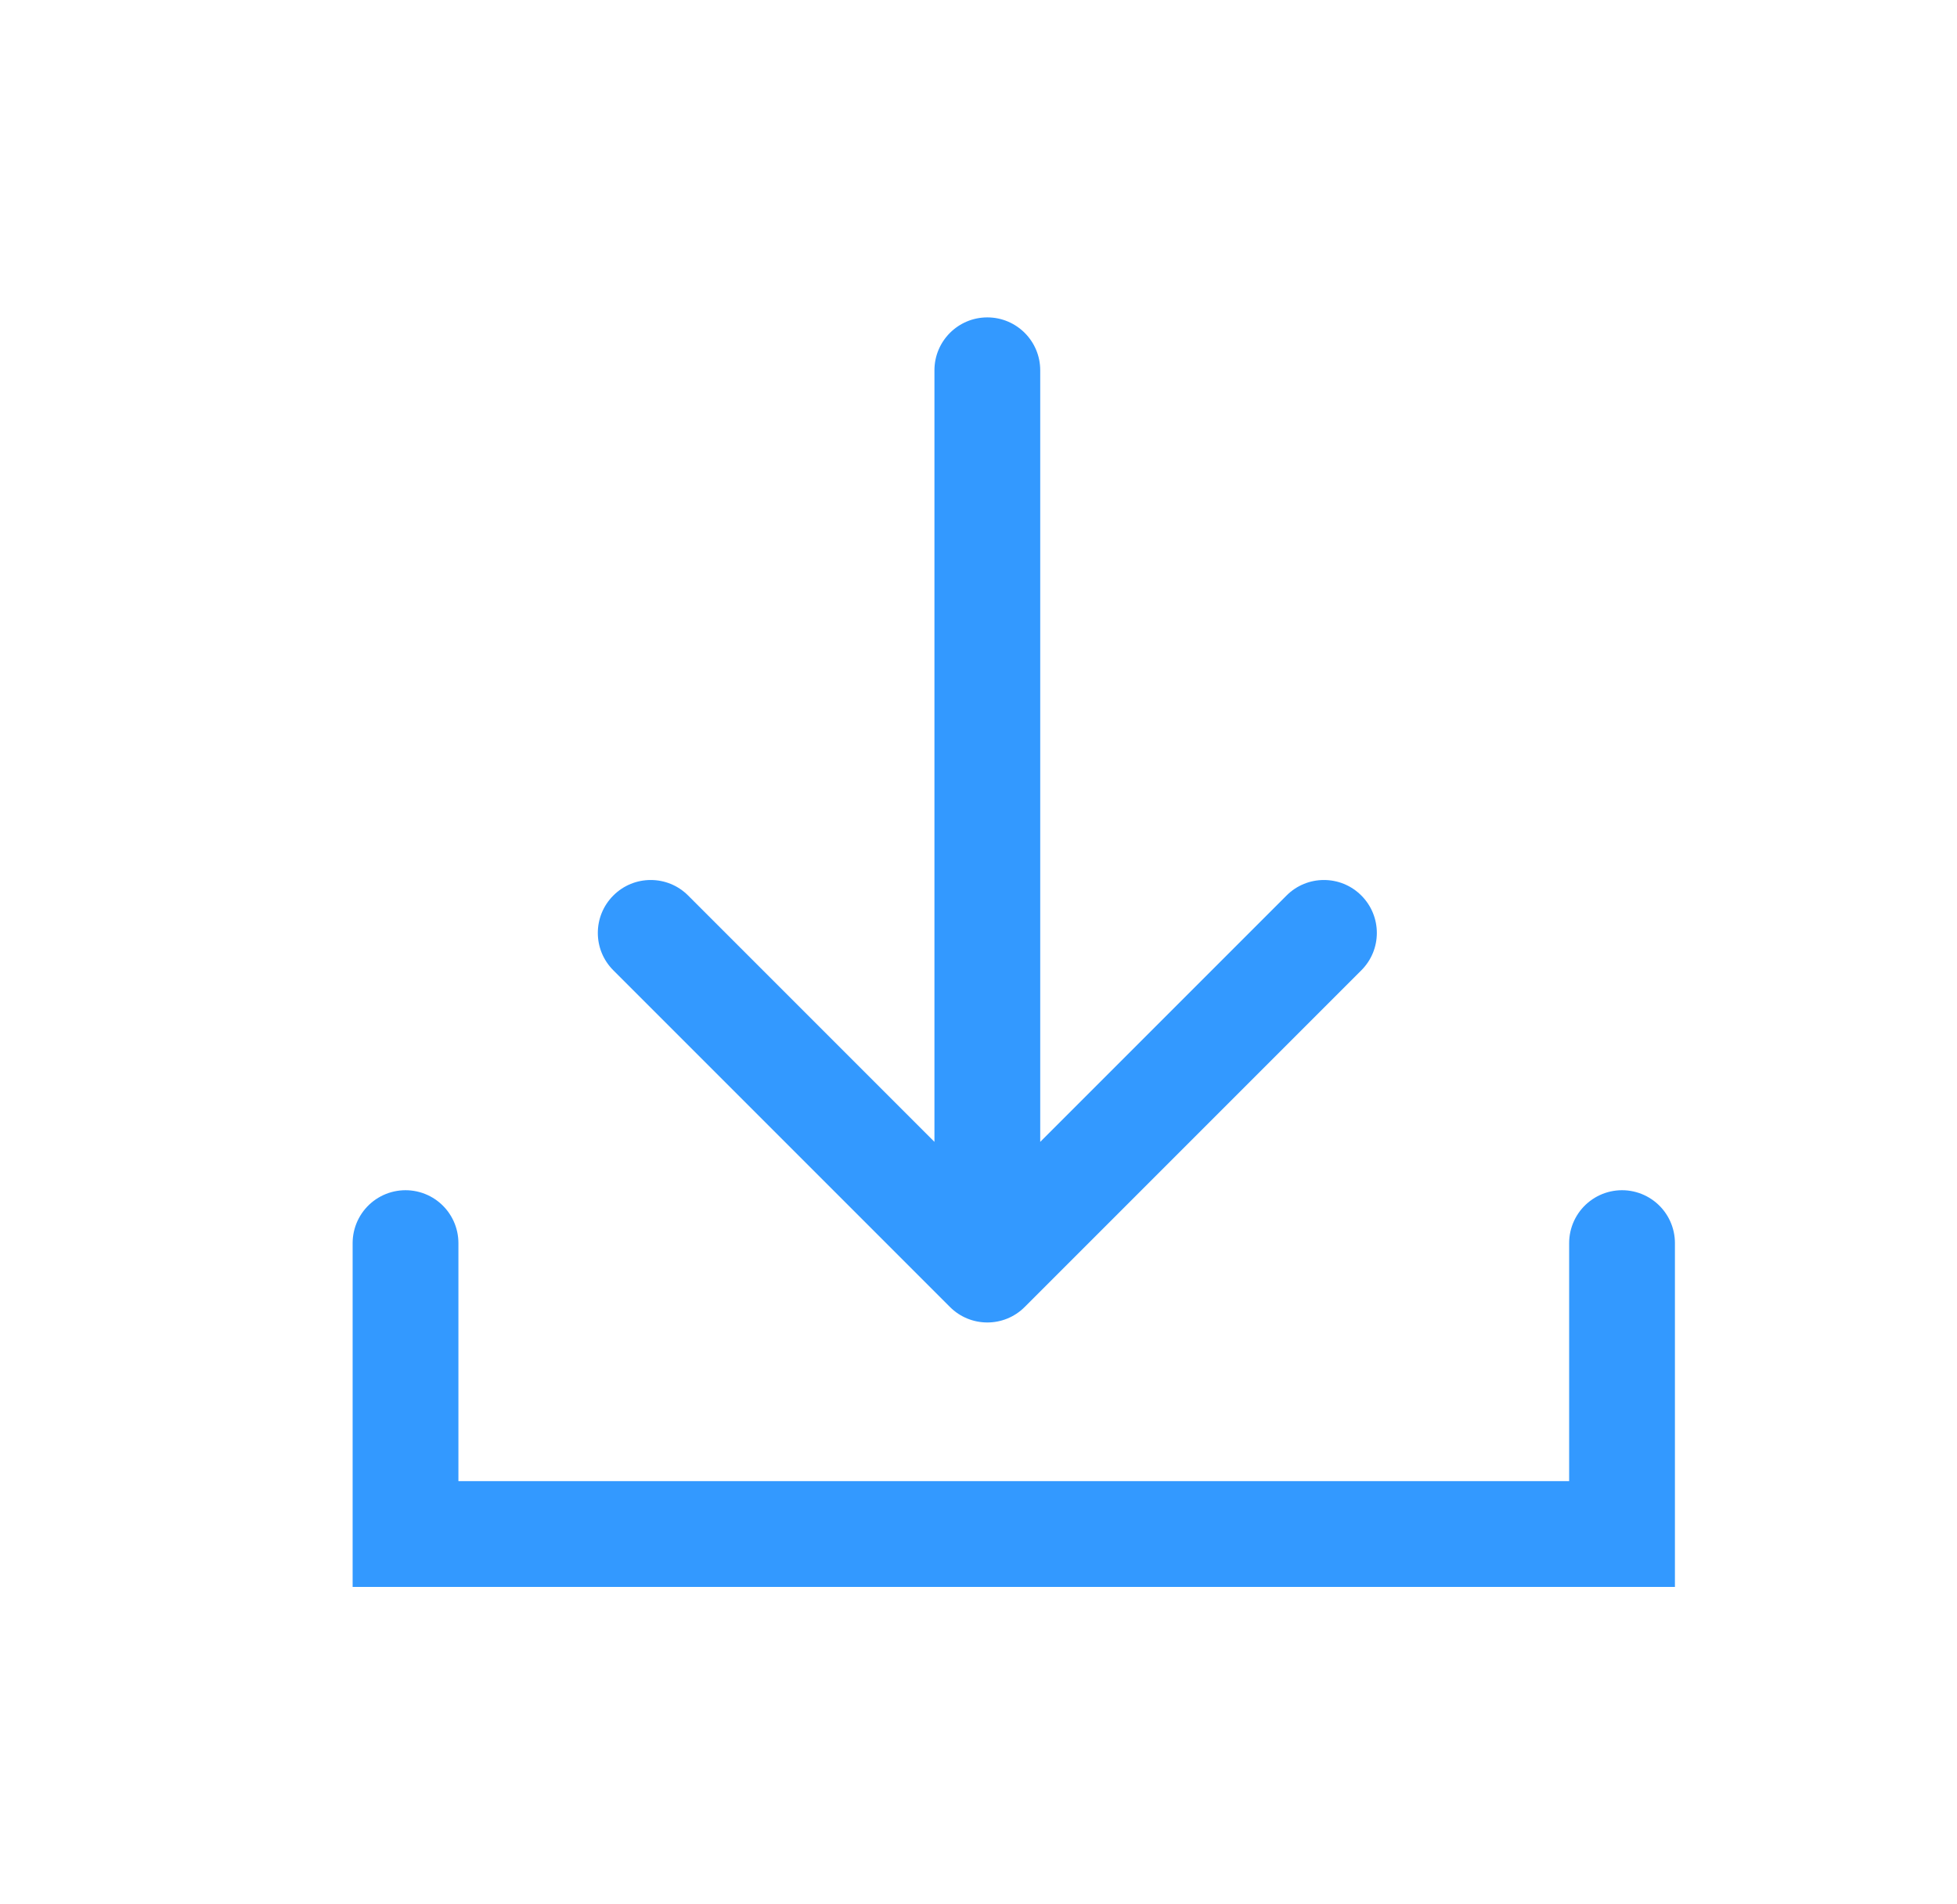 <svg width="37" height="36" viewBox="0 0 37 36" fill="none" xmlns="http://www.w3.org/2000/svg">
<path d="M30.667 23.5L30.667 29L7.667 29L7.667 23.5" stroke="#3399FF" stroke-width="2" stroke-linecap="round"/>
<path d="M19.667 7C19.667 6.448 19.219 6 18.667 6C18.115 6 17.667 6.448 17.667 7H19.667ZM17.96 24.707C18.35 25.098 18.984 25.098 19.374 24.707L25.738 18.343C26.129 17.953 26.129 17.32 25.738 16.929C25.348 16.538 24.714 16.538 24.324 16.929L18.667 22.586L13.01 16.929C12.62 16.538 11.986 16.538 11.596 16.929C11.205 17.32 11.205 17.953 11.596 18.343L17.96 24.707ZM17.667 7V24H19.667V7H17.667Z" fill="#3399FF"/>
</svg>
